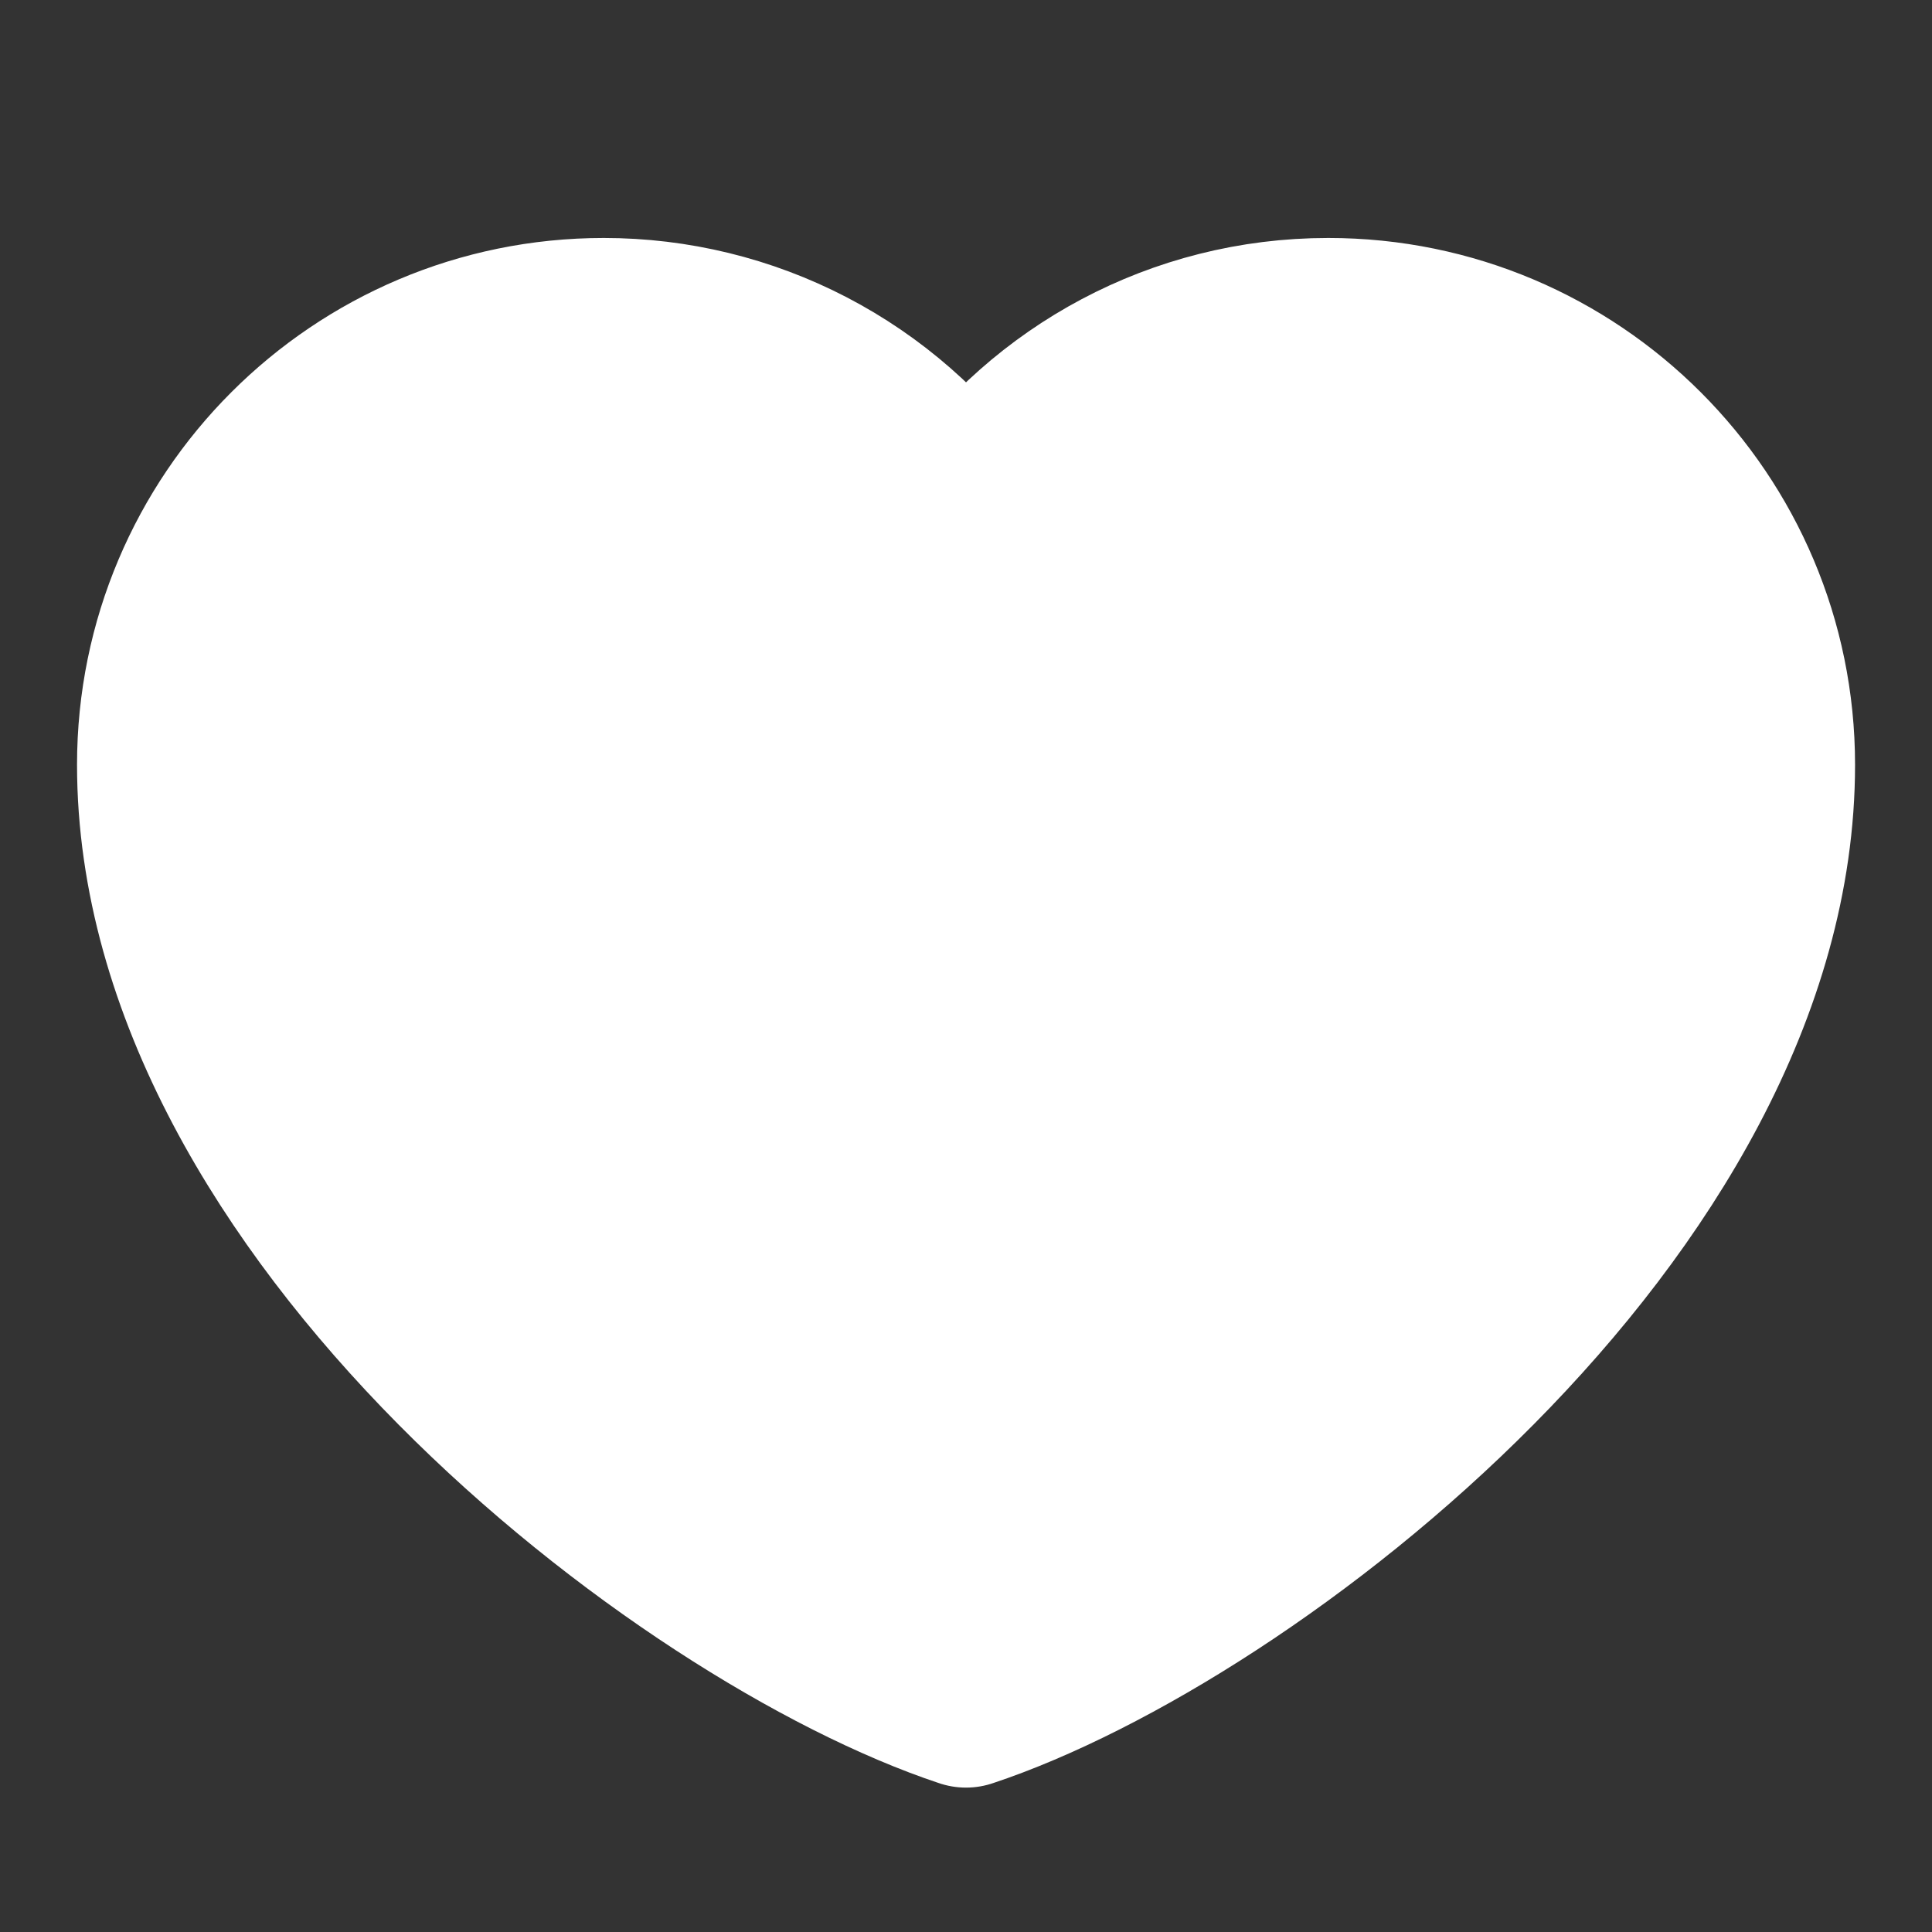 <?xml version="1.0" encoding="UTF-8"?> <svg xmlns="http://www.w3.org/2000/svg" width="23" height="23" viewBox="0 0 23 23" fill="none"><rect x="0" y="0" width="23" height="23" fill="#333333" stroke="none"/><path d="M7.188 3.833C4.277 3.833 1.917 6.193 1.917 9.104C1.917 14.375 8.146 19.167 11.5 20.281C14.854 19.167 21.084 14.375 21.084 9.104C21.084 6.193 18.724 3.833 15.813 3.833C14.03 3.833 12.454 4.718 11.5 6.073C11.014 5.381 10.368 4.816 9.618 4.426C8.867 4.036 8.034 3.833 7.188 3.833Z" fill="white" stroke="white" stroke-width="2" stroke-linecap="round" stroke-linejoin="round"></path></svg> 